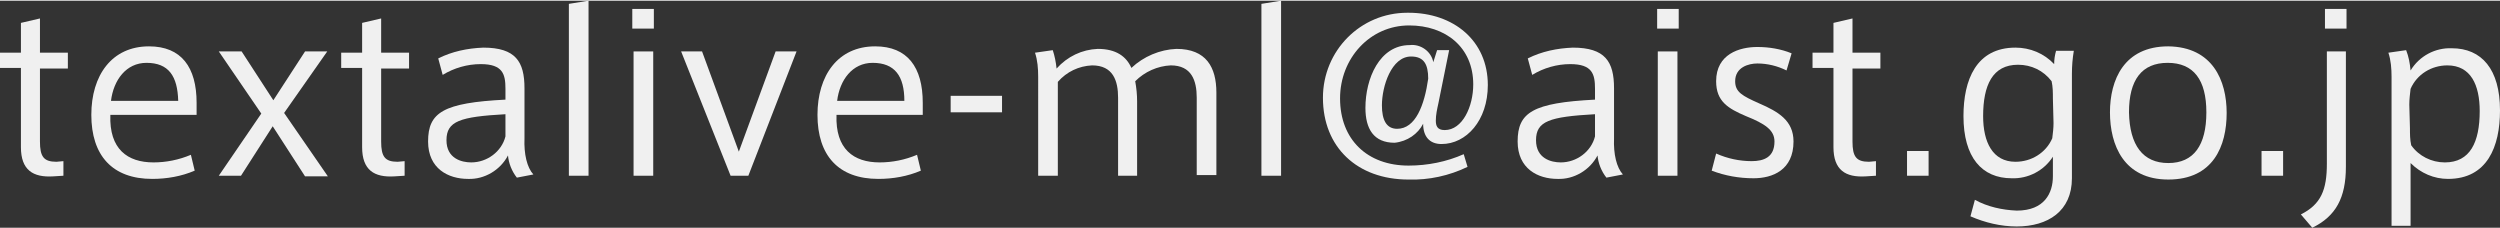 <svg version="1.1" id="layer" xmlns="http://www.w3.org/2000/svg" viewBox="0 0 394.2 35.8" width="394" height="36">
<rect x="0" y="0" width="394.2" height="35.8" fill="#333333" stroke="none"/>
<style type="text/css">
	.st0{fill:#f0f0f0;}
</style>
<title>mail_textalive</title>
<path class="st0" d="M10,25.3v2.3l-1.6,0.1c-3.2,0.2-5.1-1-5.1-4.6V10.6H0V8.2h3.3V3.5l3-0.7v5.4h4.4v2.5H6.3v11.5
	c0,2.4,0.6,3.2,2.6,3.2L10,25.3z"/>
<path class="st0" d="M24.2,25.5c2,0,4-0.4,5.9-1.2l0.6,2.5c-2.1,0.9-4.4,1.3-6.7,1.3c-6.3,0-9.6-3.7-9.6-10.1
	c0-6.2,3.2-10.8,9.1-10.8c5.1,0,7.5,3.3,7.5,8.9V18H17.4C17.2,23.4,20.1,25.5,24.2,25.5L24.2,25.5z M23.1,9.8c-3.2,0-5.2,2.7-5.6,6
	h10.6C28,11.9,26.6,9.8,23.1,9.8L23.1,9.8z"/>
<path class="st0" d="M34.5,8h3.6l5,7.7l5-7.7h3.5l-6.8,9.7l6.9,10h-3.6L43,19.8l-5,7.8h-3.5l6.7-9.8L34.5,8z"/>
<path class="st0" d="M63.8,25.3v2.3l-1.6,0.1c-3.2,0.2-5.1-1-5.1-4.6V10.6h-3.3V8.2h3.3V3.5l3-0.7v5.4h4.4v2.5h-4.4v11.5
	c0,2.4,0.6,3.2,2.6,3.2L63.8,25.3z"/>
<path class="st0" d="M84.1,27.4l-2.6,0.5c-0.8-1-1.3-2.3-1.4-3.5c-1.2,2.3-3.7,3.8-6.3,3.7c-3.1,0-6.3-1.6-6.3-5.9
	c0-4.6,2.4-6.1,12.2-6.6v-1.7c0-2.3-0.4-3.9-3.9-3.9c-2.1,0-4.2,0.6-6,1.7l-0.7-2.6c2.2-1.1,4.6-1.6,7.1-1.7c5.1,0,6.5,2.2,6.5,6.4
	v7.9C82.6,24.2,83.1,26.3,84.1,27.4z M70.4,22c0,2.9,2.4,3.5,3.9,3.5c2.5,0,4.8-1.7,5.4-4.1v-3.5C72.5,18.3,70.4,19,70.4,22z"/>
<path class="st0" d="M92.8,27.6h-3.1V0.5L92.8,0V27.6z"/>
<path class="st0" d="M103.1,4.4h-3.4V1.3h3.4V4.4z M103,27.6h-3.1V8h3.1V27.6z"/>
<path class="st0" d="M122.3,8h3.3l-7.6,19.6h-2.8L107.4,8h3.3l5.8,15.8L122.3,8z"/>
<path class="st0" d="M138.7,25.5c2,0,4-0.4,5.9-1.2l0.6,2.5c-2.1,0.9-4.4,1.3-6.7,1.3c-6.3,0-9.6-3.7-9.6-10.1
	c0-6.2,3.2-10.8,9.1-10.8c5.1,0,7.5,3.3,7.5,8.9V18h-13.6C131.7,23.4,134.6,25.5,138.7,25.5L138.7,25.5z M137.6,9.8
	c-3.2,0-5.2,2.7-5.6,6h10.6C142.6,11.9,141.1,9.8,137.6,9.8L137.6,9.8z"/>
<path class="st0" d="M158,15v2.6h-8.1V15H158z"/>
<path class="st0" d="M173.1,7.6c2.9,0,4.5,1.2,5.3,3c1.9-1.8,4.5-2.9,7.1-3c4.7,0,6.3,2.9,6.3,6.9v13h-3.1V15.3
	c0-2.7-0.8-5.1-4.1-5.1c-2.1,0.1-4.1,1-5.6,2.5c0.2,1.1,0.3,2.1,0.3,3.2v11.7h-3V15.3c0-2.7-0.8-5.1-4.1-5.1c-2.1,0.1-4,1-5.4,2.6
	v14.8h-3.1V12c0-1.3-0.1-2.6-0.5-3.8l2.8-0.4c0.3,0.9,0.5,1.9,0.6,2.9C168.3,8.8,170.6,7.7,173.1,7.6z"/>
<path class="st0" d="M202,27.6h-3.1V0.5L202,0V27.6z"/>
<path class="st0" d="M219.9,22.4c-3.3,0-4.6-2.2-4.6-5.5c0-4.6,2.2-9.9,7-9.9c1.7-0.2,3.4,1,3.7,2.7l0.6-1.9h1.9l-1.7,8.4
	c-0.2,0.9-0.4,1.8-0.4,2.7c0,0.8,0.2,1.5,1.4,1.5c2.8,0,4.5-3.7,4.5-7.2c0-5.9-4.4-9.3-10.1-9.3c-6.2,0-10.9,5.2-10.9,11.5
	c0,6.5,4.3,10.6,10.8,10.6c3,0,6-0.6,8.7-1.8l0.6,2c-2.9,1.4-6.1,2.1-9.3,2c-8.1,0-13.5-5.1-13.5-12.9c0-7.4,5.9-13.4,13.3-13.4
	c0.1,0,0.1,0,0.2,0c7.1,0,12.5,4.4,12.5,11.4c0,5.6-3.4,9.3-7.3,9.3c-1.9,0-2.9-1.2-2.9-3.2C223.6,21,221.9,22.2,219.9,22.4z
	 M217.9,16.5c0,2.3,0.7,3.7,2.4,3.7c2.9,0,4.3-3.7,4.9-7.9c0-2.3-0.7-3.5-2.7-3.5C219.4,8.8,217.9,13.5,217.9,16.5L217.9,16.5z"/>
<path class="st0" d="M255.9,27.4l-2.6,0.5c-0.8-1-1.3-2.3-1.4-3.5c-1.2,2.3-3.7,3.8-6.3,3.7c-3.1,0-6.3-1.6-6.3-5.9
	c0-4.6,2.4-6.1,12.2-6.6v-1.7c0-2.3-0.4-3.9-3.9-3.9c-2.1,0-4.2,0.6-6,1.7l-0.7-2.6c2.2-1.1,4.6-1.6,7.1-1.7c5.1,0,6.5,2.2,6.5,6.4
	v7.9C254.4,24.2,254.9,26.3,255.9,27.4z M242.2,22c0,2.9,2.4,3.5,3.9,3.5c2.5,0,4.8-1.7,5.4-4.1v-3.5C244.3,18.3,242.2,19,242.2,22z
	"/>
<path class="st0" d="M264.7,4.4h-3.4V1.3h3.4V4.4z M264.5,27.6h-3.1V8h3.1V27.6z"/>
<path class="st0" d="M281.7,11c-1.4-0.7-3-1.1-4.6-1.1c-1.4,0-3.5,0.6-3.5,2.8c0,1.7,1.1,2.3,3.8,3.5c3,1.3,5.4,2.7,5.4,6
	c0,4.5-3.3,5.8-6.3,5.8c-2.3,0-4.5-0.4-6.6-1.2l0.7-2.7c1.8,0.8,3.7,1.2,5.6,1.2c1.9,0,3.6-0.6,3.6-3.1c0-1.8-1.5-2.8-4.5-4
	c-2.8-1.2-4.7-2.3-4.7-5.5c0-4.3,3.7-5.4,6.5-5.4c1.8,0,3.7,0.3,5.4,1L281.7,11z"/>
<path class="st0" d="M295.8,25.3v2.3l-1.6,0.1c-3.2,0.2-5.1-1-5.1-4.6V10.6h-3.3V8.2h3.3V3.5l3-0.7v5.4h4.4v2.5h-4.4v11.5
	c0,2.4,0.6,3.2,2.6,3.2L295.8,25.3z"/>
<path class="st0" d="M304.1,27.6h-3.4v-3.9h3.4V27.6z"/>
<path class="st0" d="M318,33.1c4.4,0,5.7-2.8,5.7-5.4v-3.1c-1.4,2.2-3.9,3.5-6.5,3.4c-4.7,0-7.6-3.3-7.6-9.8c0-5.7,2-10.8,8.2-10.8
	c2.3,0,4.5,0.9,6.1,2.6c0-0.7,0.1-1.4,0.3-2.1h2.8c-0.2,1.2-0.3,2.4-0.3,3.6V28c0,5.2-3.8,7.6-8.7,7.6c-2.5,0-5-0.6-7.3-1.6l0.7-2.6
	C313.4,32.5,315.7,33,318,33.1z M323.7,15.4c0-0.9,0-1.8-0.2-2.7c-1.3-1.7-3.2-2.6-5.3-2.6c-4,0-5.5,3.2-5.5,8.1
	c0,4.1,1.5,7.2,5.1,7.2c2.5,0,4.8-1.4,5.8-3.7c0.1-0.8,0.2-1.6,0.2-2.4L323.7,15.4z"/>
<path class="st0" d="M351.1,17.7c0,5.2-2.1,10.5-9.2,10.5c-7,0-9.2-5.4-9.2-10.6c0-5.1,2.2-10.4,9.2-10.4
	C348.9,7.3,351.1,12.6,351.1,17.7L351.1,17.7z M341.9,25.6c4,0,6-2.8,6-8c0-5.1-2-7.8-6.1-7.8s-6.1,2.7-6.1,7.8
	C335.8,22.8,337.9,25.6,341.9,25.6L341.9,25.6z"/>
<path class="st0" d="M360,27.6h-3.4v-3.9h3.4V27.6z"/>
<path class="st0" d="M369.9,8v18.2c0,4.9-1.6,7.8-5.3,9.6l-1.8-2.1c3.2-1.6,4.1-3.9,4.1-8V8H369.9z M370,4.4h-3.4V1.3h3.4V4.4z"/>
<path class="st0" d="M386.6,7.5c4.7,0,7.6,3.3,7.6,9.8c0,5.7-2,10.8-8.2,10.8c-2.2,0-4.3-0.9-5.9-2.5v9.9h-3V12
	c0-1.3-0.1-2.6-0.5-3.8l2.8-0.4c0.4,1,0.6,2.1,0.7,3.2C381.5,8.7,384,7.4,386.6,7.5L386.6,7.5z M380,20.1c0,0.9,0,1.8,0.2,2.7
	c1.2,1.7,3.2,2.7,5.3,2.7c4,0,5.5-3.2,5.5-8.1c0-4.1-1.4-7.2-5.1-7.2c-2.5,0-4.8,1.4-5.8,3.7c-0.1,0.8-0.2,1.7-0.2,2.5L380,20.1z"/>
</svg>